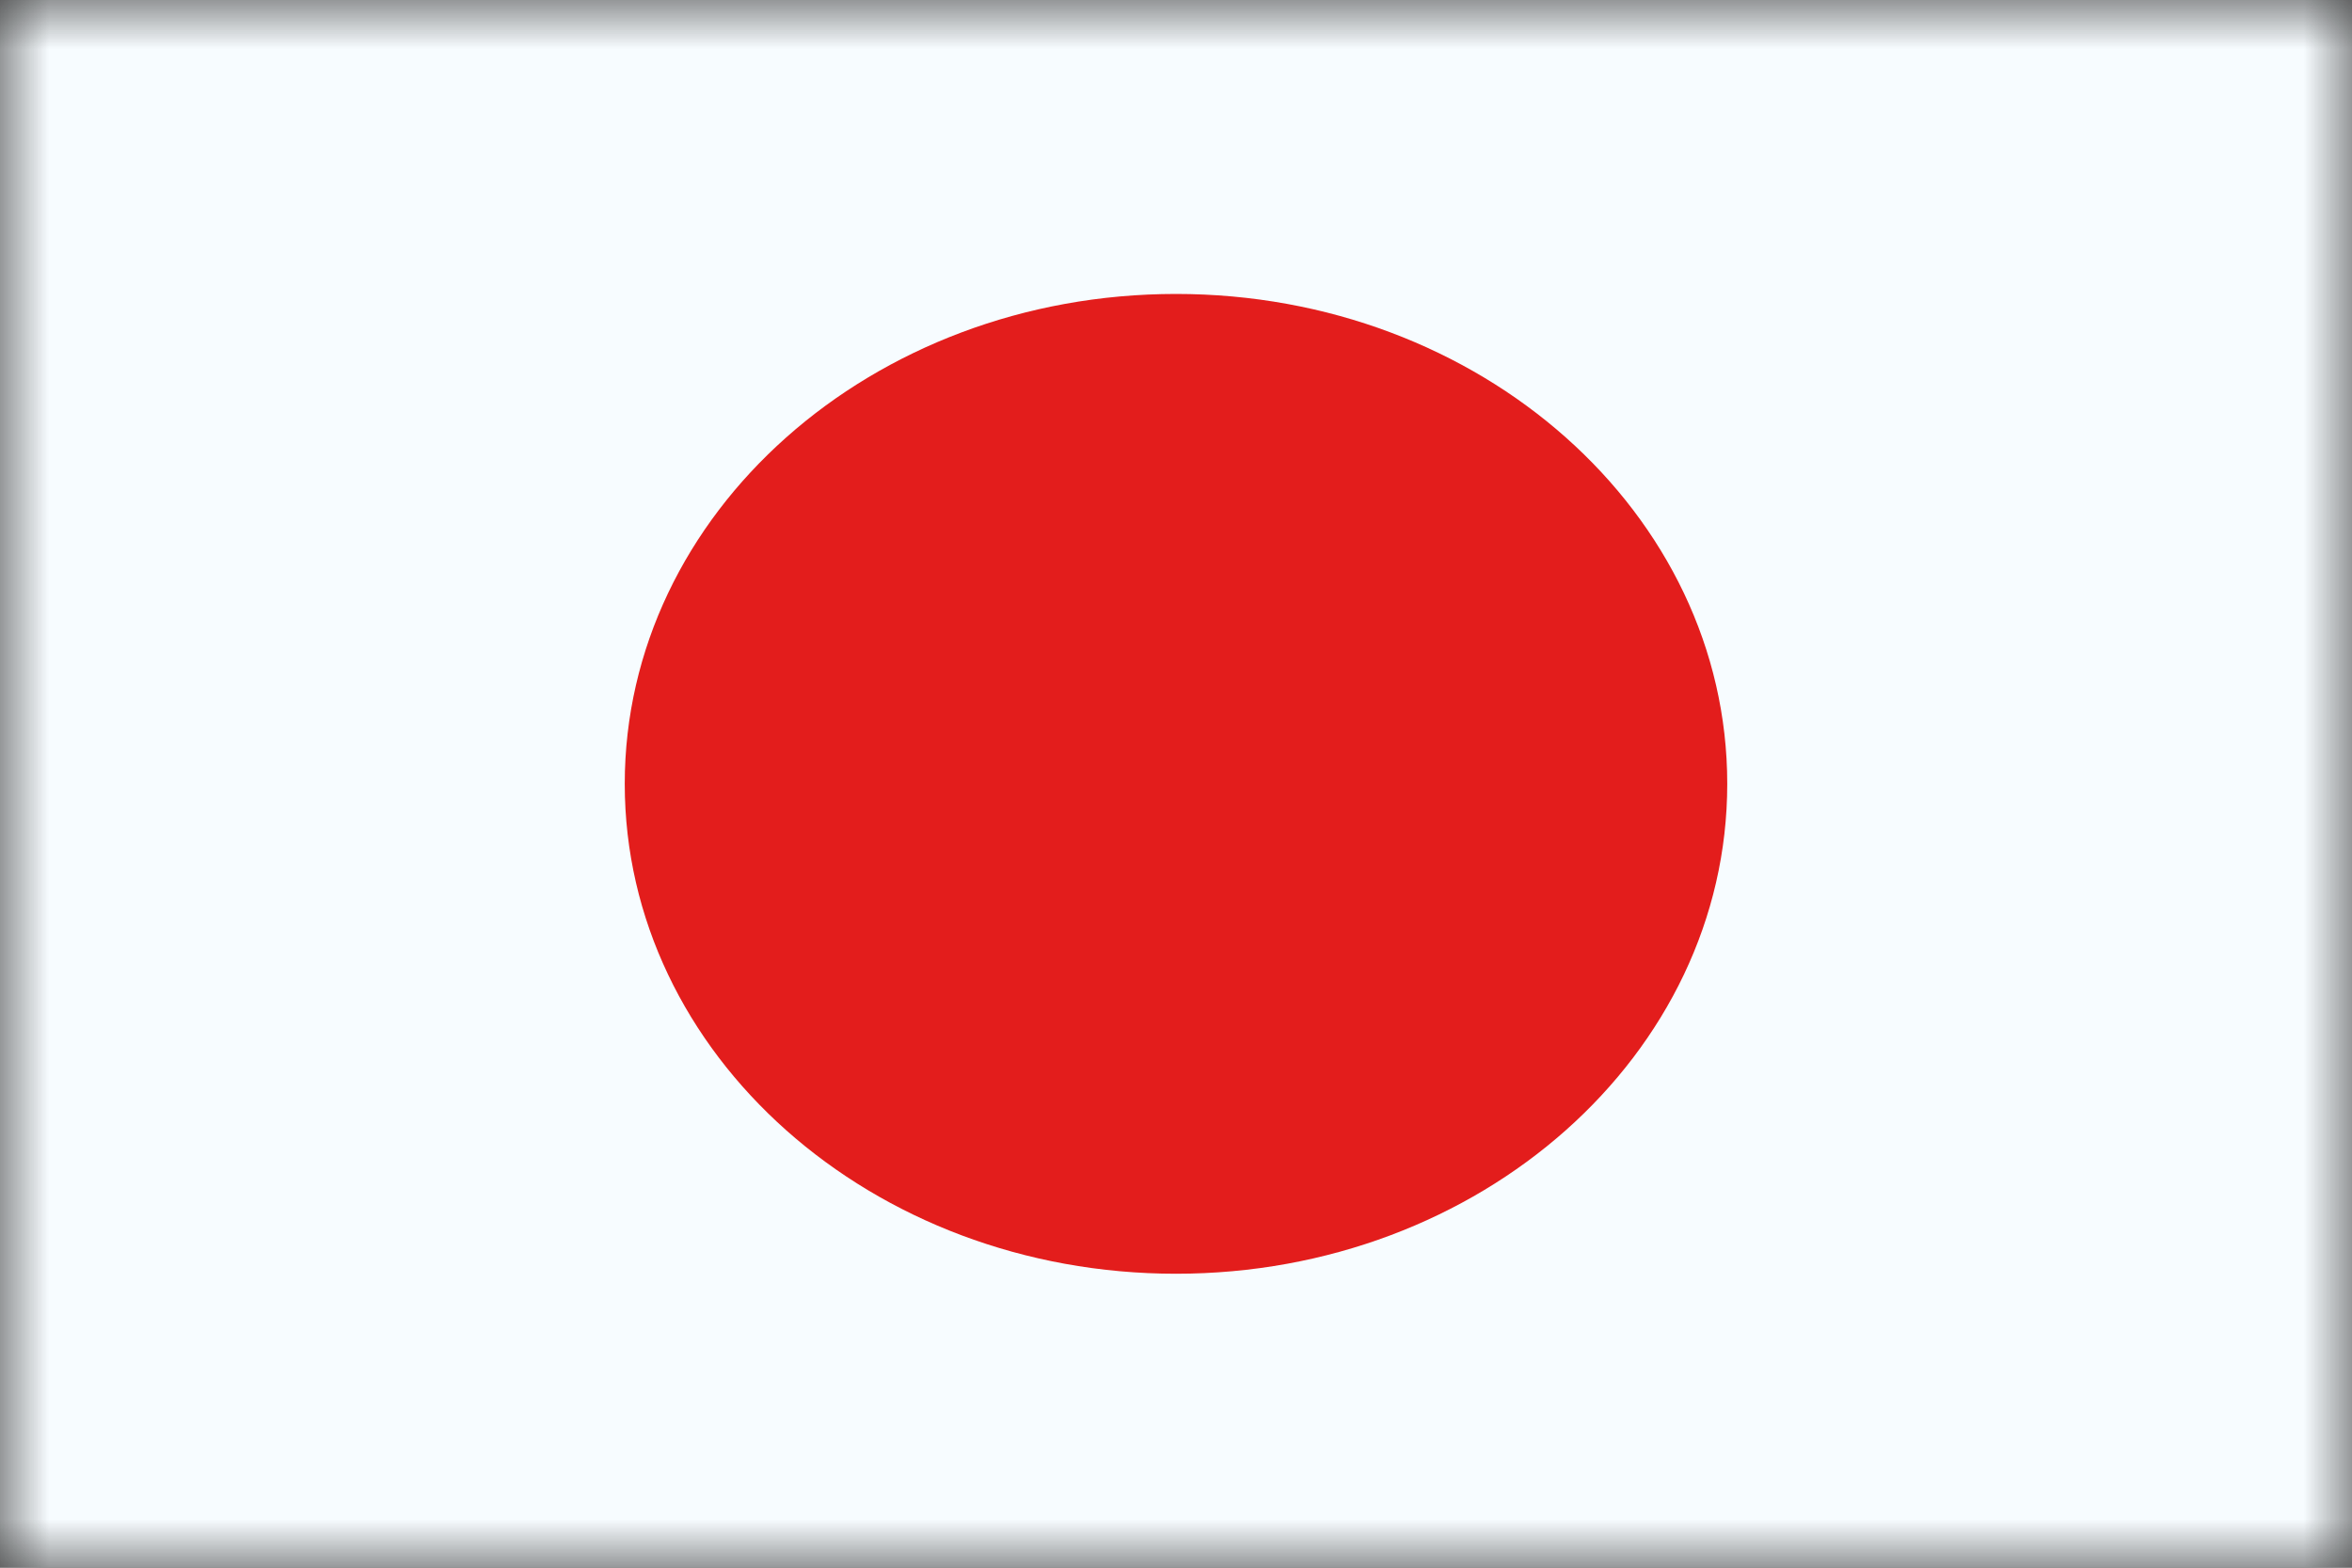 <svg width="24" height="16" viewBox="0 0 24 16" fill="none" xmlns="http://www.w3.org/2000/svg">
<rect x="0" y="0" width="24" height="16" fill="#333333" stroke="none"/>
<mask id="mask0_10511_1569" style="mask-type:luminance" maskUnits="userSpaceOnUse" x="0" y="0" width="24" height="16">
<rect width="24" height="16" fill="white"/>
</mask>
<g mask="url(#mask0_10511_1569)">
<path fill-rule="evenodd" clip-rule="evenodd" d="M0 0V16H24V0H0Z" fill="#F7FCFF"/>
<mask id="mask1_10511_1569" style="mask-type:luminance" maskUnits="userSpaceOnUse" x="0" y="0" width="24" height="16">
<path fill-rule="evenodd" clip-rule="evenodd" d="M0 0V16H24V0H0Z" fill="white"/>
</mask>
<g mask="url(#mask1_10511_1569)">
<path fill-rule="evenodd" clip-rule="evenodd" d="M12 13C15.107 13 17.625 10.761 17.625 8C17.625 5.239 15.107 3 12 3C8.893 3 6.375 5.239 6.375 8C6.375 10.761 8.893 13 12 13Z" fill="#E31D1C"/>
</g>
</g>
</svg>
